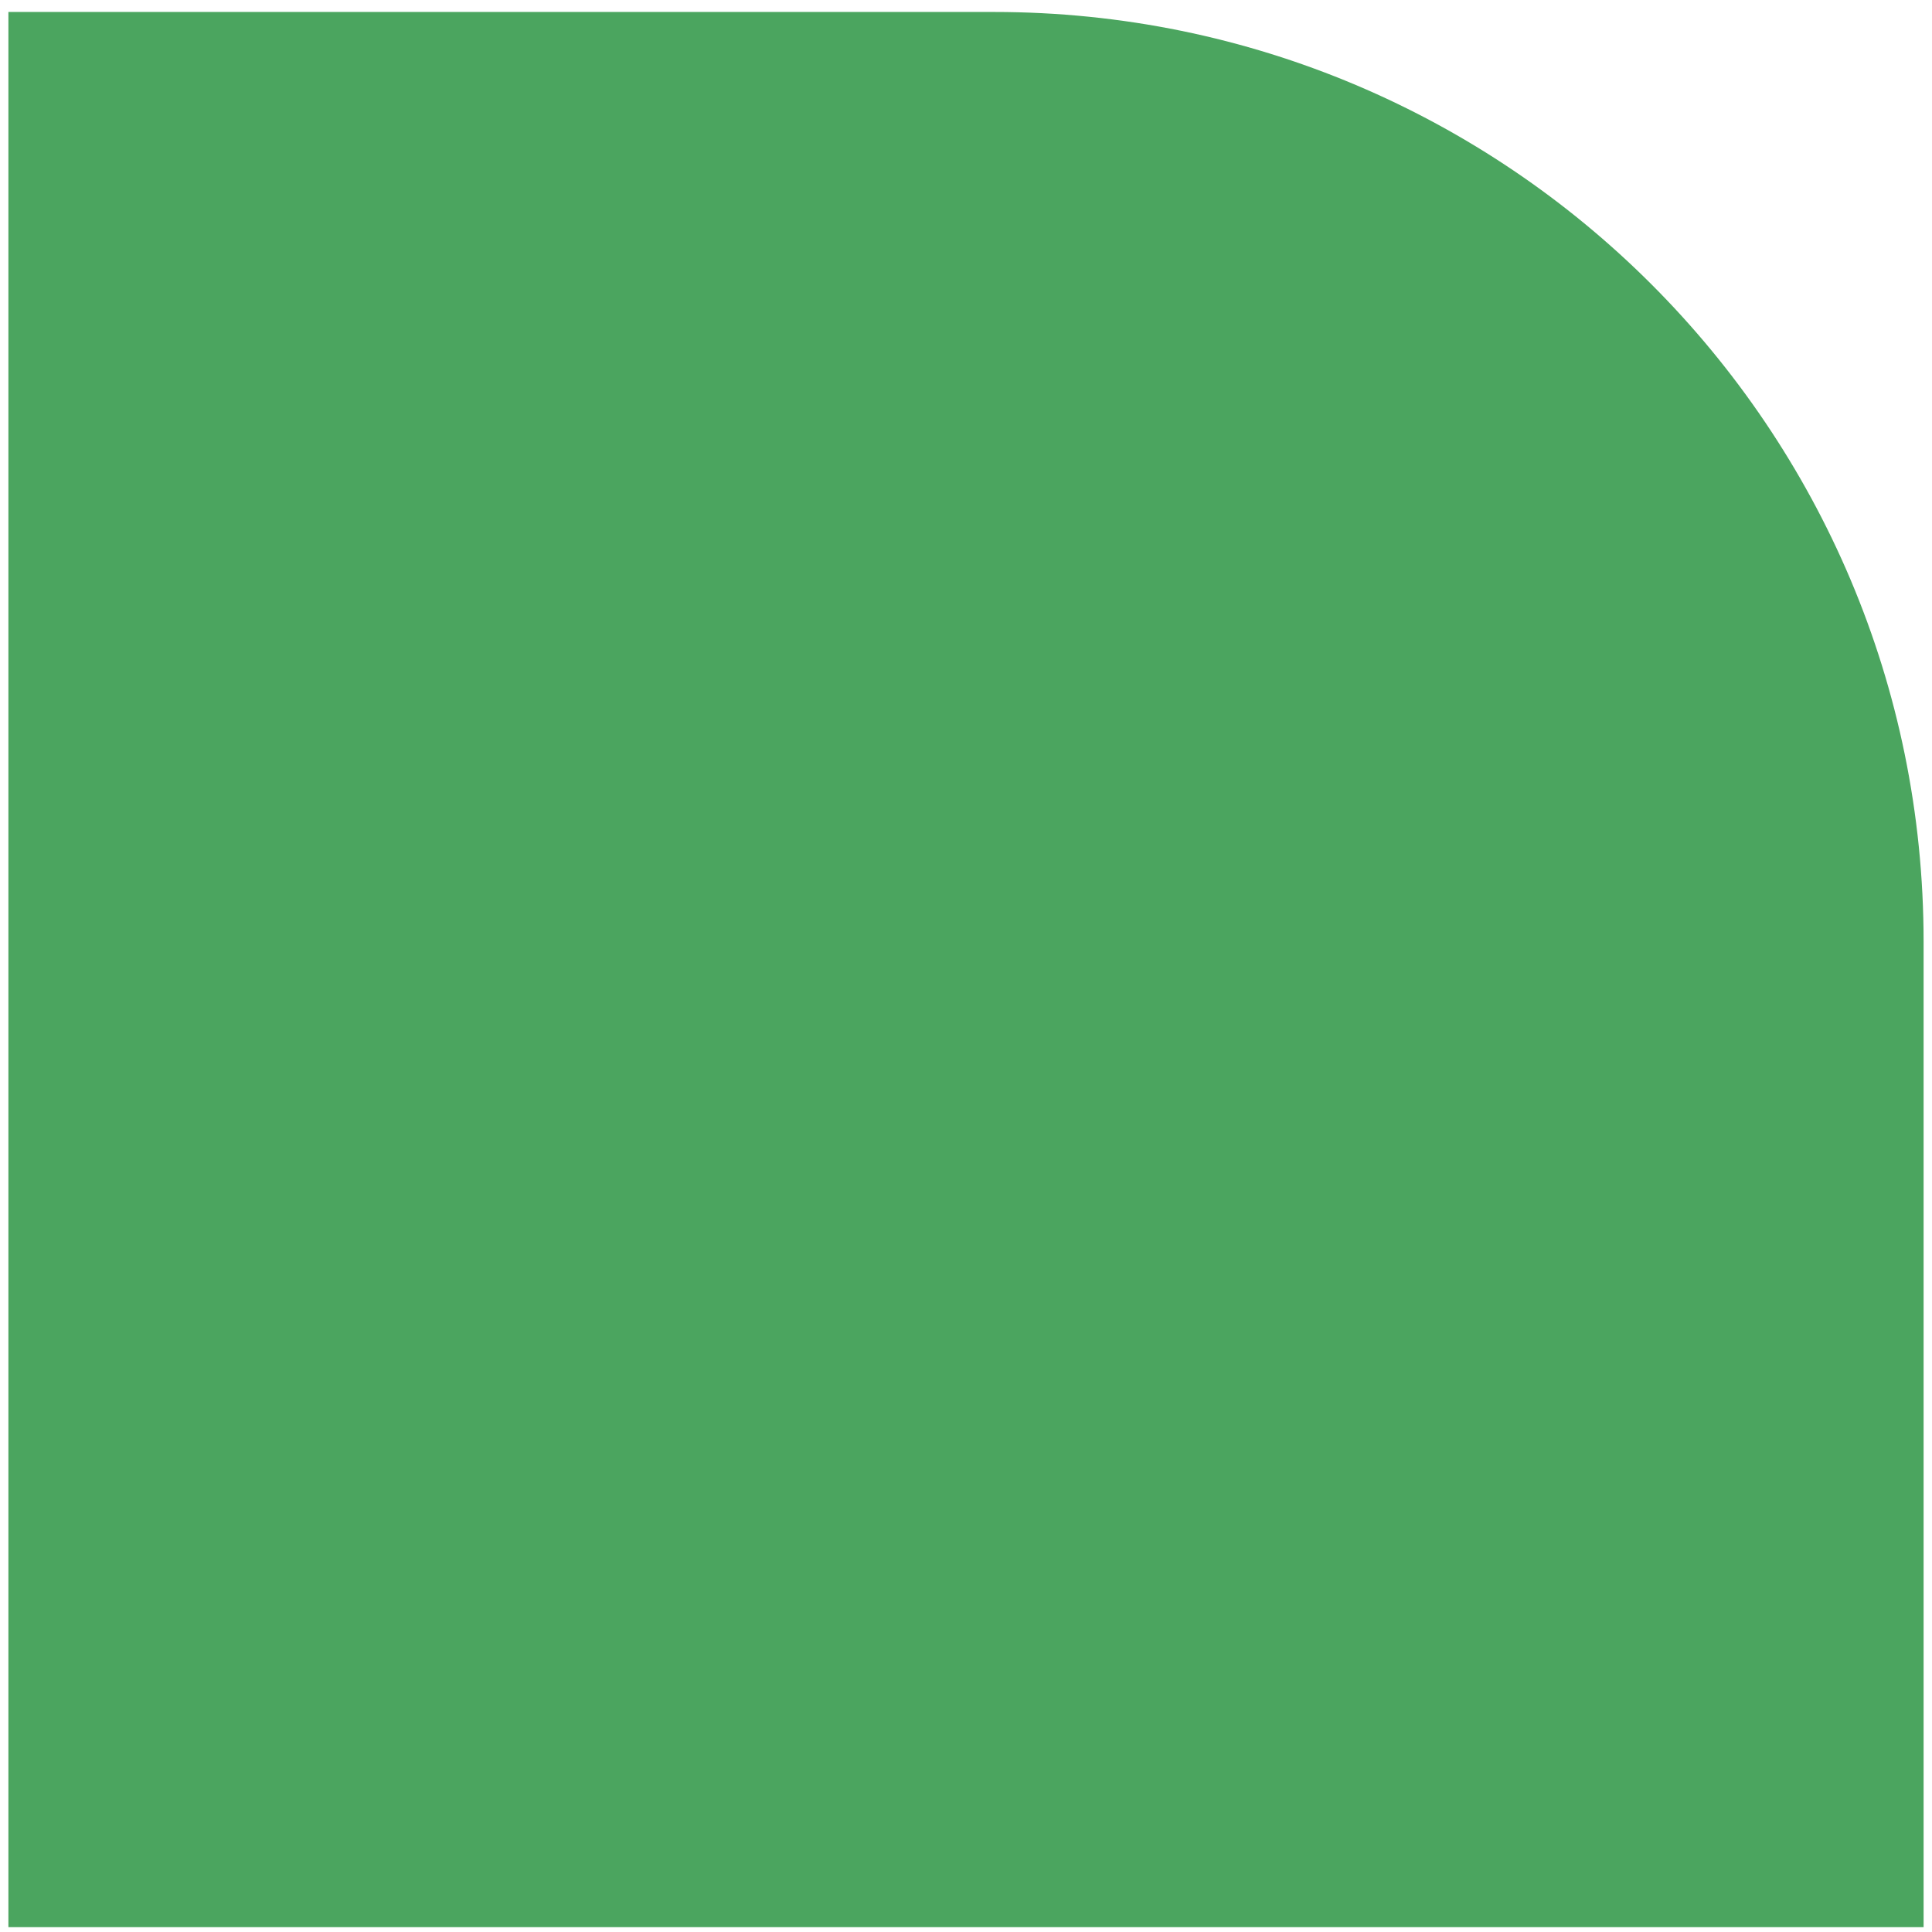 <?xml version="1.0" encoding="UTF-8"?> <svg xmlns="http://www.w3.org/2000/svg" width="46" height="46" viewBox="0 0 46 46" fill="none"><path d="M0.2 0.285H23.667C35.892 0.285 45.8 10.193 45.8 22.418V45.885H0.2V0.285Z" fill="#4BA55F"></path></svg> 